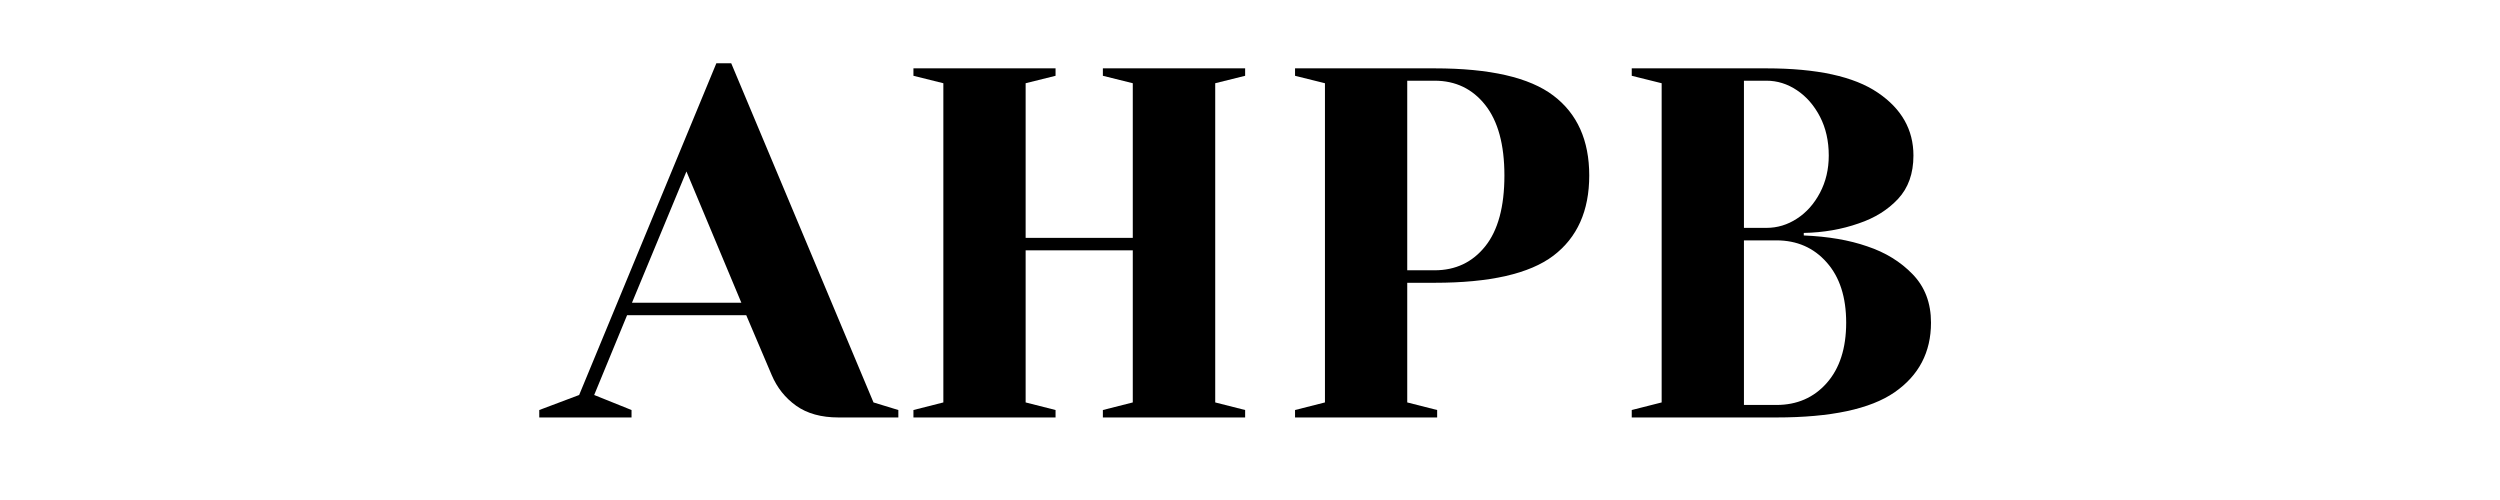 <?xml version="1.0" encoding="UTF-8"?>
<svg xmlns="http://www.w3.org/2000/svg" xmlns:xlink="http://www.w3.org/1999/xlink" width="350" zoomAndPan="magnify" viewBox="0 0 262.5 52.5" height="70" preserveAspectRatio="xMidYMid meet" version="1.0">
  <defs>
    <g></g>
  </defs>
  <g fill="#000000" fill-opacity="1">
    <g transform="translate(57.67, 43.833)">
      <g>
        <path d="M -1.047 -0.781 L 3.141 -2.359 L 17.547 -37.188 L 19.109 -37.188 L 34.047 -1.578 L 36.656 -0.781 L 36.656 0 L 30.375 0 C 28.562 0 27.078 -0.41 25.922 -1.234 C 24.773 -2.055 23.922 -3.129 23.359 -4.453 L 20.688 -10.734 L 8.172 -10.734 L 4.719 -2.359 L 8.641 -0.781 L 8.641 0 L -1.047 0 Z M 8.688 -12.047 L 20.172 -12.047 L 14.406 -25.828 Z M 8.688 -12.047 "></path>
      </g>
    </g>
  </g>
  <g fill="#000000" fill-opacity="1">
    <g transform="translate(93.286, 43.833)">
      <g>
        <path d="M 2.625 0 L 2.625 -0.781 L 5.766 -1.578 L 5.766 -35.094 L 2.625 -35.875 L 2.625 -36.656 L 17.547 -36.656 L 17.547 -35.875 L 14.406 -35.094 L 14.406 -18.859 L 25.656 -18.859 L 25.656 -35.094 L 22.516 -35.875 L 22.516 -36.656 L 37.453 -36.656 L 37.453 -35.875 L 34.312 -35.094 L 34.312 -1.578 L 37.453 -0.781 L 37.453 0 L 22.516 0 L 22.516 -0.781 L 25.656 -1.578 L 25.656 -17.547 L 14.406 -17.547 L 14.406 -1.578 L 17.547 -0.781 L 17.547 0 Z M 2.625 0 "></path>
      </g>
    </g>
  </g>
  <g fill="#000000" fill-opacity="1">
    <g transform="translate(133.354, 43.833)">
      <g>
        <path d="M 2.625 -0.781 L 5.766 -1.578 L 5.766 -35.094 L 2.625 -35.875 L 2.625 -36.656 L 17.281 -36.656 C 23.082 -36.656 27.238 -35.703 29.75 -33.797 C 32.258 -31.898 33.516 -29.102 33.516 -25.406 C 33.516 -21.695 32.258 -18.891 29.75 -16.984 C 27.238 -15.086 23.082 -14.141 17.281 -14.141 L 14.406 -14.141 L 14.406 -1.578 L 17.547 -0.781 L 17.547 0 L 2.625 0 Z M 17.281 -15.453 C 19.477 -15.453 21.25 -16.289 22.594 -17.969 C 23.938 -19.645 24.609 -22.125 24.609 -25.406 C 24.609 -28.645 23.938 -31.113 22.594 -32.812 C 21.25 -34.508 19.477 -35.359 17.281 -35.359 L 14.406 -35.359 L 14.406 -15.453 Z M 17.281 -15.453 "></path>
      </g>
    </g>
  </g>
  <g fill="#000000" fill-opacity="1">
    <g transform="translate(168.708, 43.833)">
      <g>
        <path d="M 2.625 -0.781 L 5.766 -1.578 L 5.766 -35.094 L 2.625 -35.875 L 2.625 -36.656 L 16.766 -36.656 C 22.066 -36.656 25.961 -35.805 28.453 -34.109 C 30.953 -32.422 32.203 -30.219 32.203 -27.5 C 32.203 -25.613 31.66 -24.094 30.578 -22.938 C 29.504 -21.789 28.129 -20.938 26.453 -20.375 C 24.672 -19.75 22.75 -19.414 20.688 -19.375 L 20.688 -19.109 C 23.238 -19.004 25.457 -18.625 27.344 -17.969 C 29.258 -17.332 30.852 -16.352 32.125 -15.031 C 33.406 -13.707 34.047 -12.016 34.047 -9.953 C 34.047 -6.848 32.77 -4.41 30.219 -2.641 C 27.664 -0.879 23.531 0 17.812 0 L 2.625 0 Z M 16.766 -19.906 C 17.91 -19.906 18.977 -20.227 19.969 -20.875 C 20.969 -21.52 21.773 -22.426 22.391 -23.594 C 23.004 -24.758 23.312 -26.062 23.312 -27.5 C 23.312 -29.031 23.004 -30.391 22.391 -31.578 C 21.773 -32.766 20.969 -33.691 19.969 -34.359 C 18.977 -35.023 17.91 -35.359 16.766 -35.359 L 14.406 -35.359 L 14.406 -19.906 Z M 17.812 -1.312 C 19.977 -1.312 21.738 -2.078 23.094 -3.609 C 24.457 -5.148 25.141 -7.266 25.141 -9.953 C 25.141 -12.641 24.457 -14.75 23.094 -16.281 C 21.738 -17.82 19.977 -18.594 17.812 -18.594 L 14.406 -18.594 L 14.406 -1.312 Z M 17.812 -1.312 "></path>
      </g>
    </g>
  </g>
</svg>
